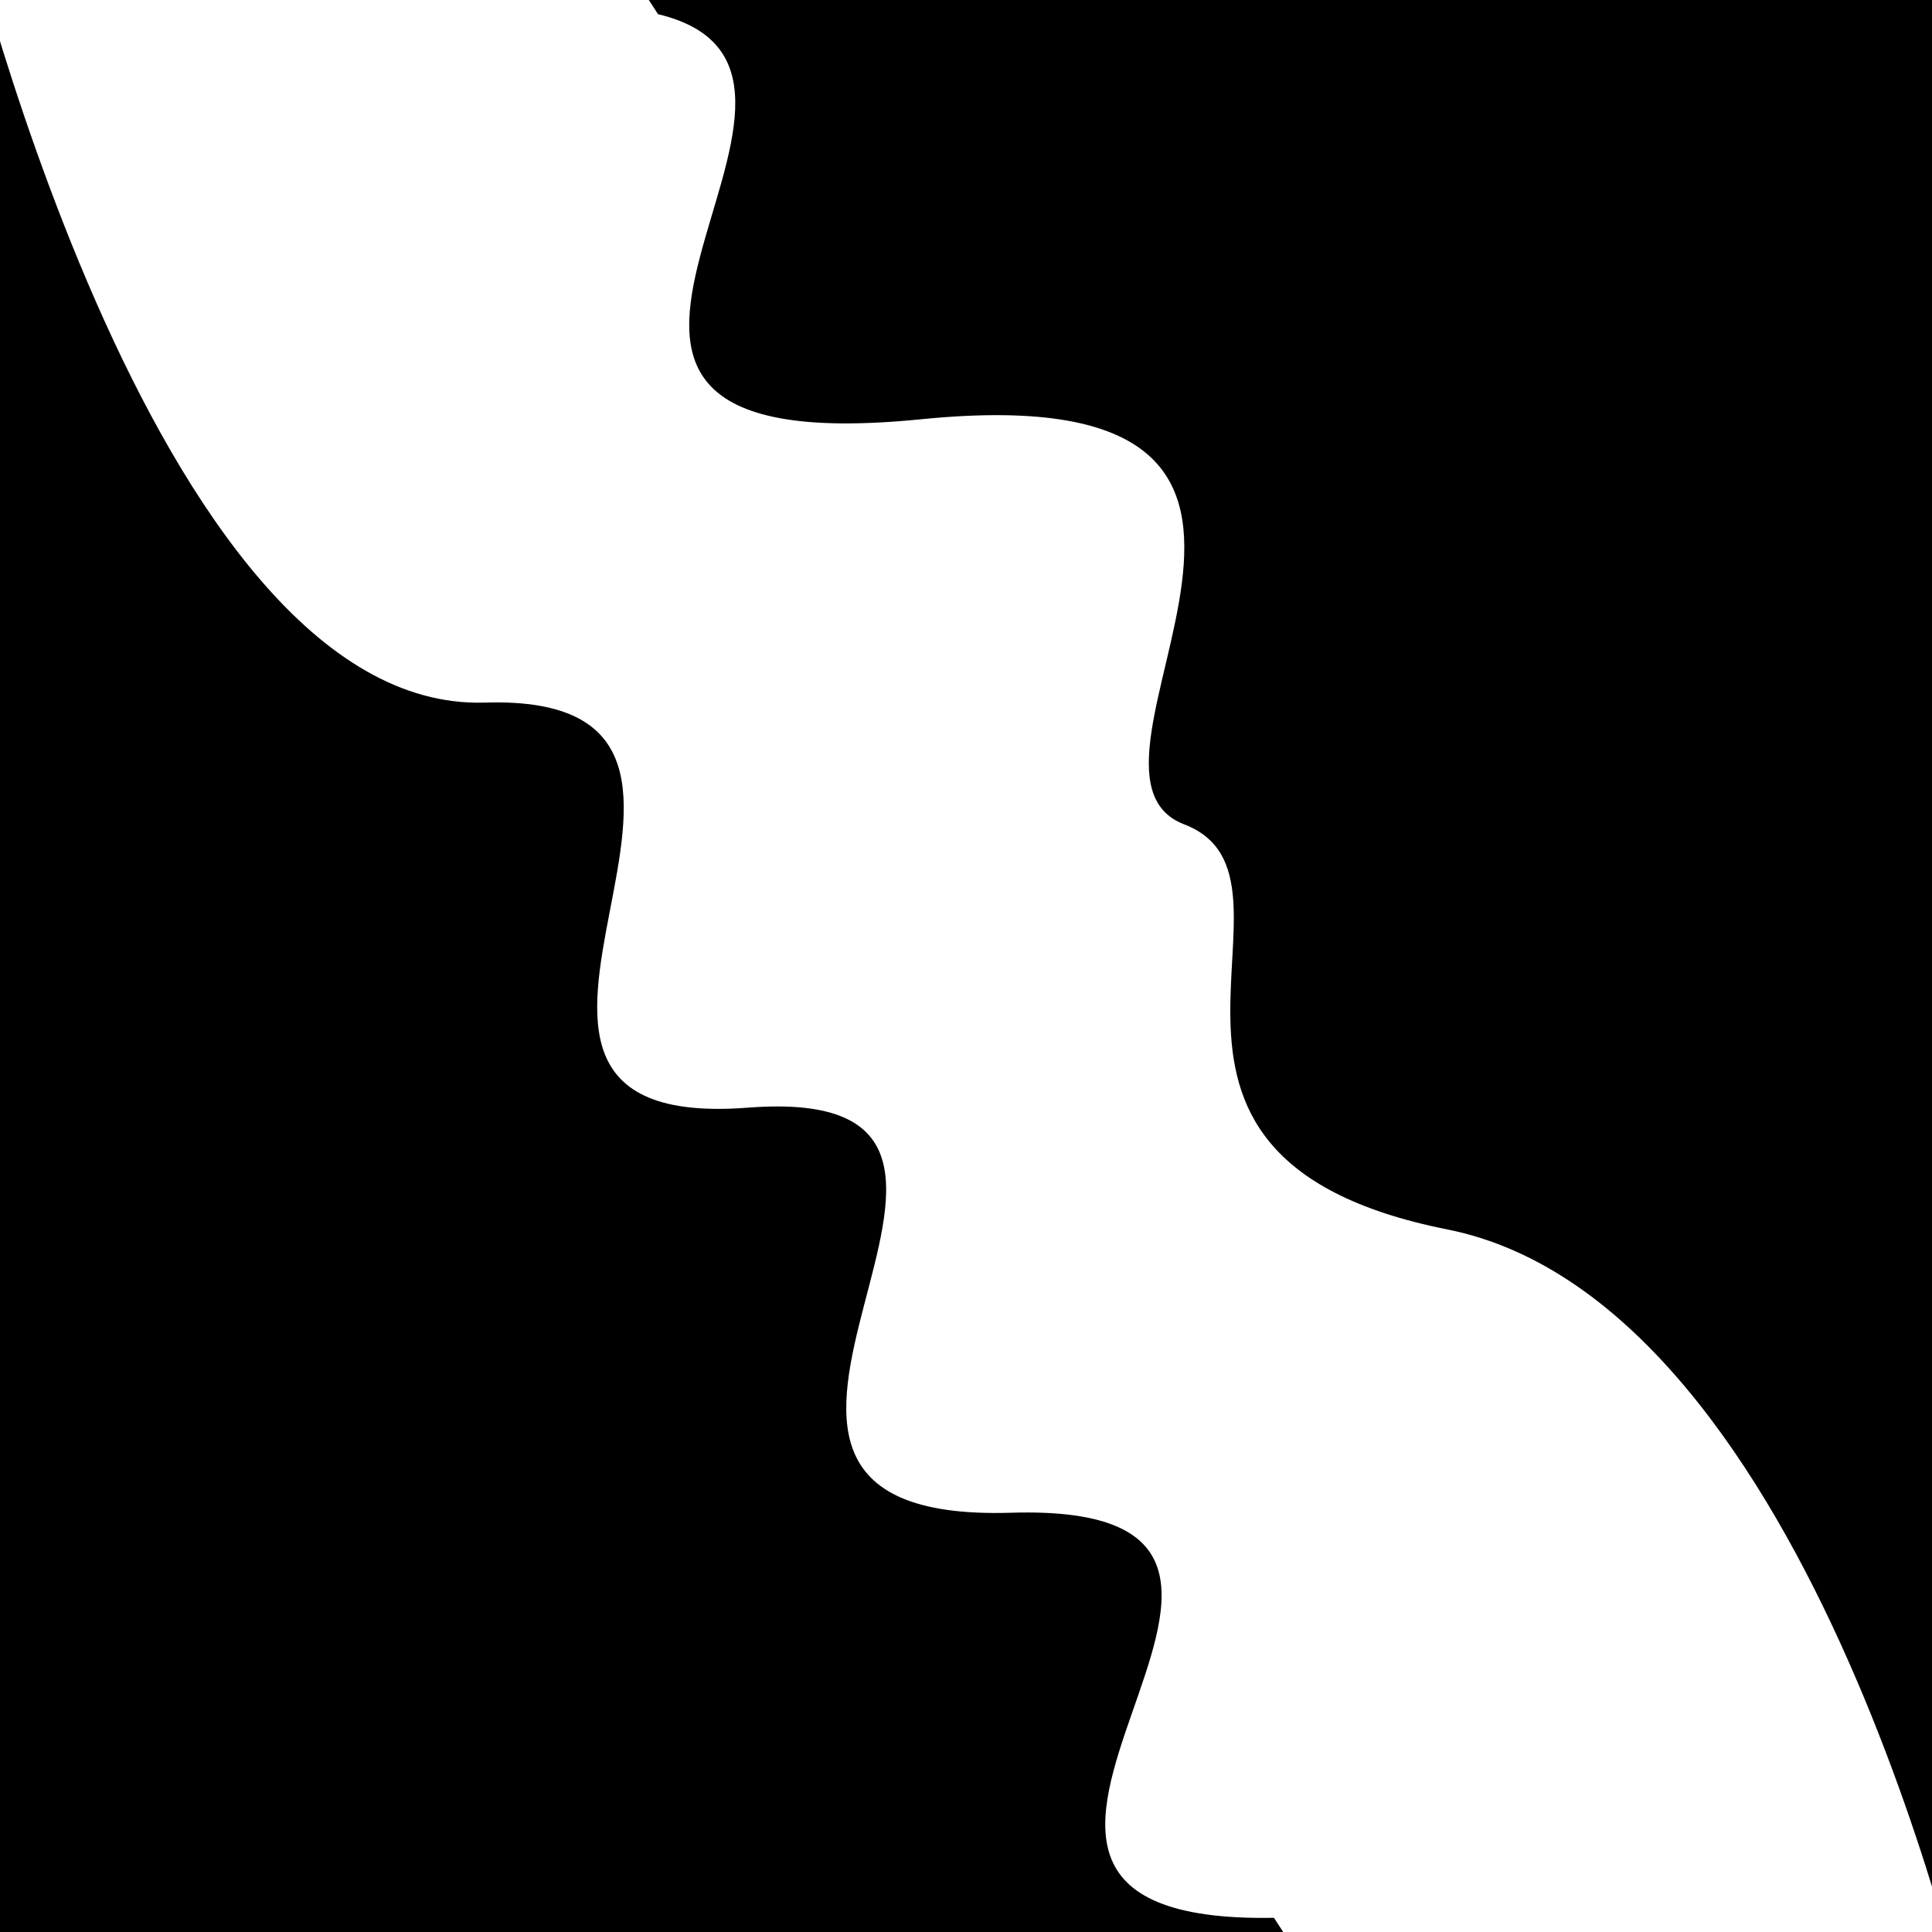 <svg viewBox="0 0 1000 1000" height="1000" width="1000" xmlns="http://www.w3.org/2000/svg">
<rect x="0" y="0" width="1000" height="1000" fill="#ffffff"></rect>
<g transform="rotate(57 500.0 500.0)">
<path d="M -250.0 634.63 S
 159.88  783.38
 250.00  634.63
 412.24  795.69
 500.00  634.63
 644.27  808.93
 750.00  634.63
 884.26  819.91
1000.00  634.63 h 110 V 2000 H -250.0 Z" fill="hsl(211.0, 20%, 23.727%)"></path>
</g>
<g transform="rotate(237 500.0 500.0)">
<path d="M -250.0 634.63 S
 113.89  774.29
 250.00  634.63
 436.33  680.97
 500.00  634.63
 633.92  859.63
 750.00  634.63
 904.50  725.44
1000.00  634.63 h 110 V 2000 H -250.0 Z" fill="hsl(271.0, 20%, 38.727%)"></path>
</g>
</svg>